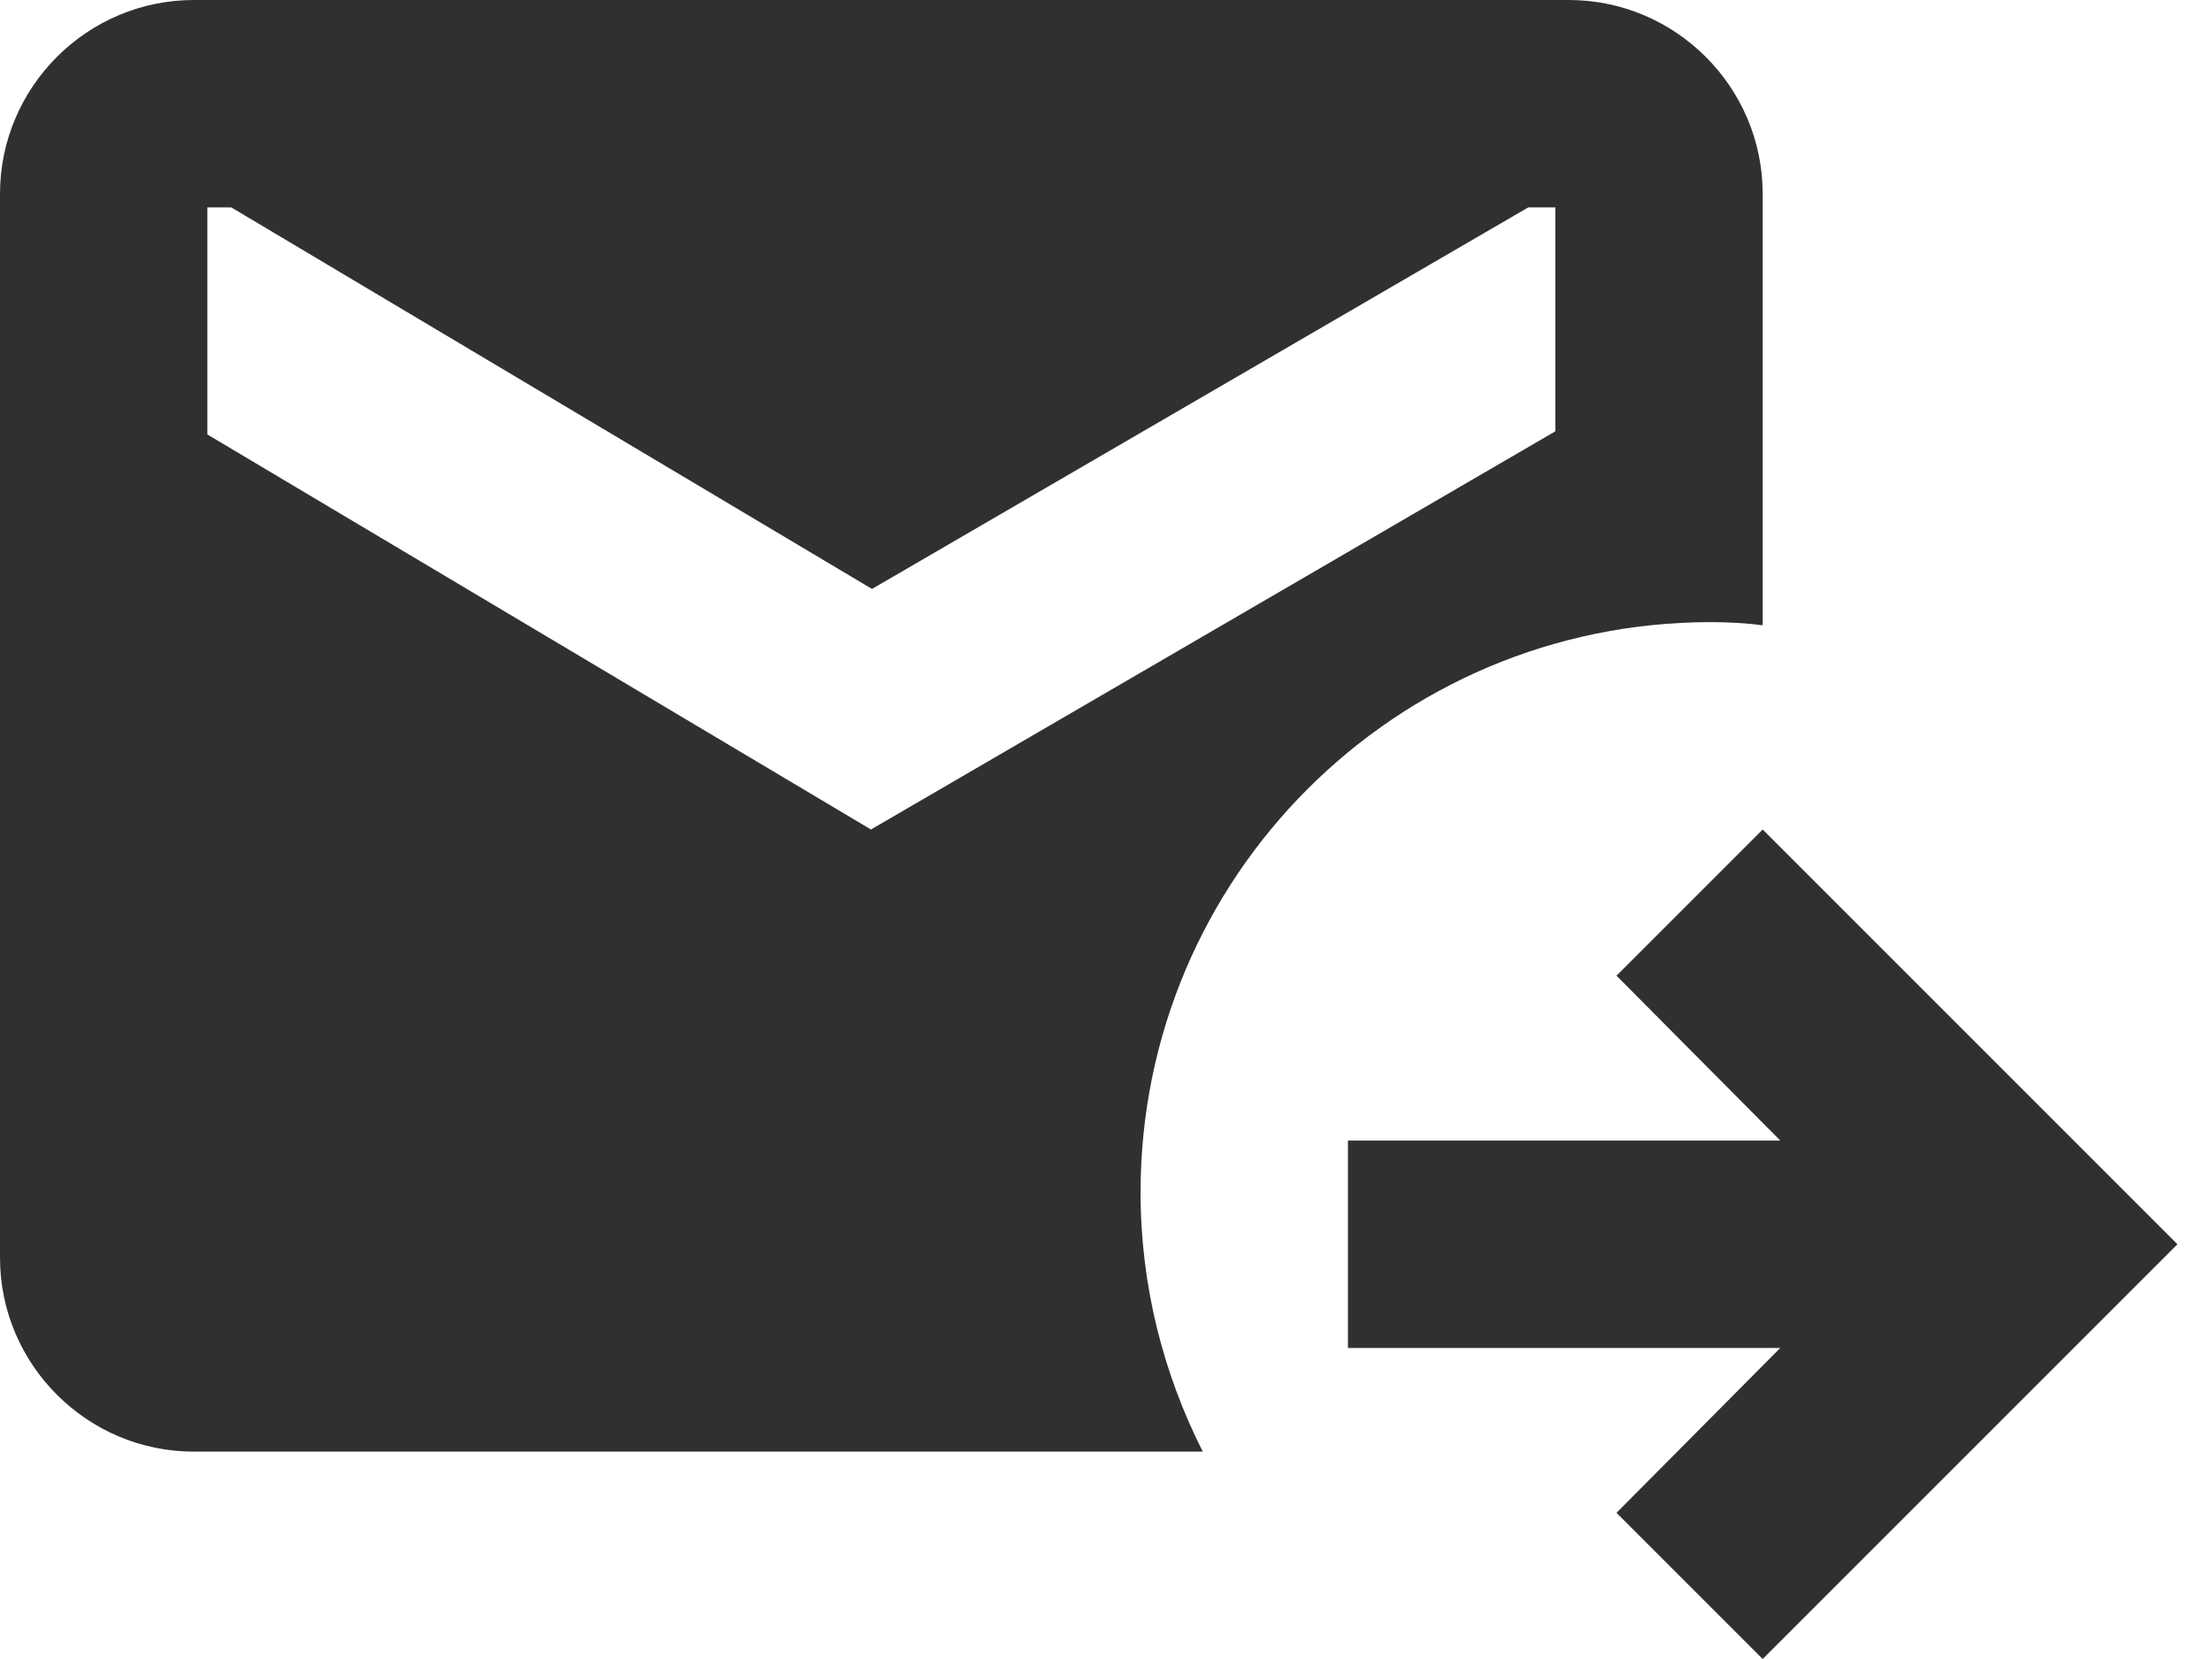 <?xml version="1.0" encoding="UTF-8"?> <svg xmlns="http://www.w3.org/2000/svg" width="24" height="18" viewBox="0 0 24 18" fill="none"><path d="M18.562 6.75C18.754 6.75 18.945 6.761 19.125 6.784V2.104C19.125 0.945 18.18 0 17.021 0H2.104C0.945 0 0 0.945 0 2.104V13.646C0 14.805 0.945 15.75 2.104 15.75H13.05C12.623 14.906 12.375 13.95 12.375 12.938C12.375 9.518 15.143 6.75 18.562 6.75ZM9.45 9L2.25 4.714V2.25H2.509L9.461 6.39L16.582 2.25H16.875V4.68L9.45 9Z" fill="#303030"></path><path d="M19.125 9L17.539 10.586L19.316 12.375H14.625V14.625H19.316L17.539 16.414L19.125 18L23.625 13.5L19.125 9Z" fill="#303030"></path></svg> 